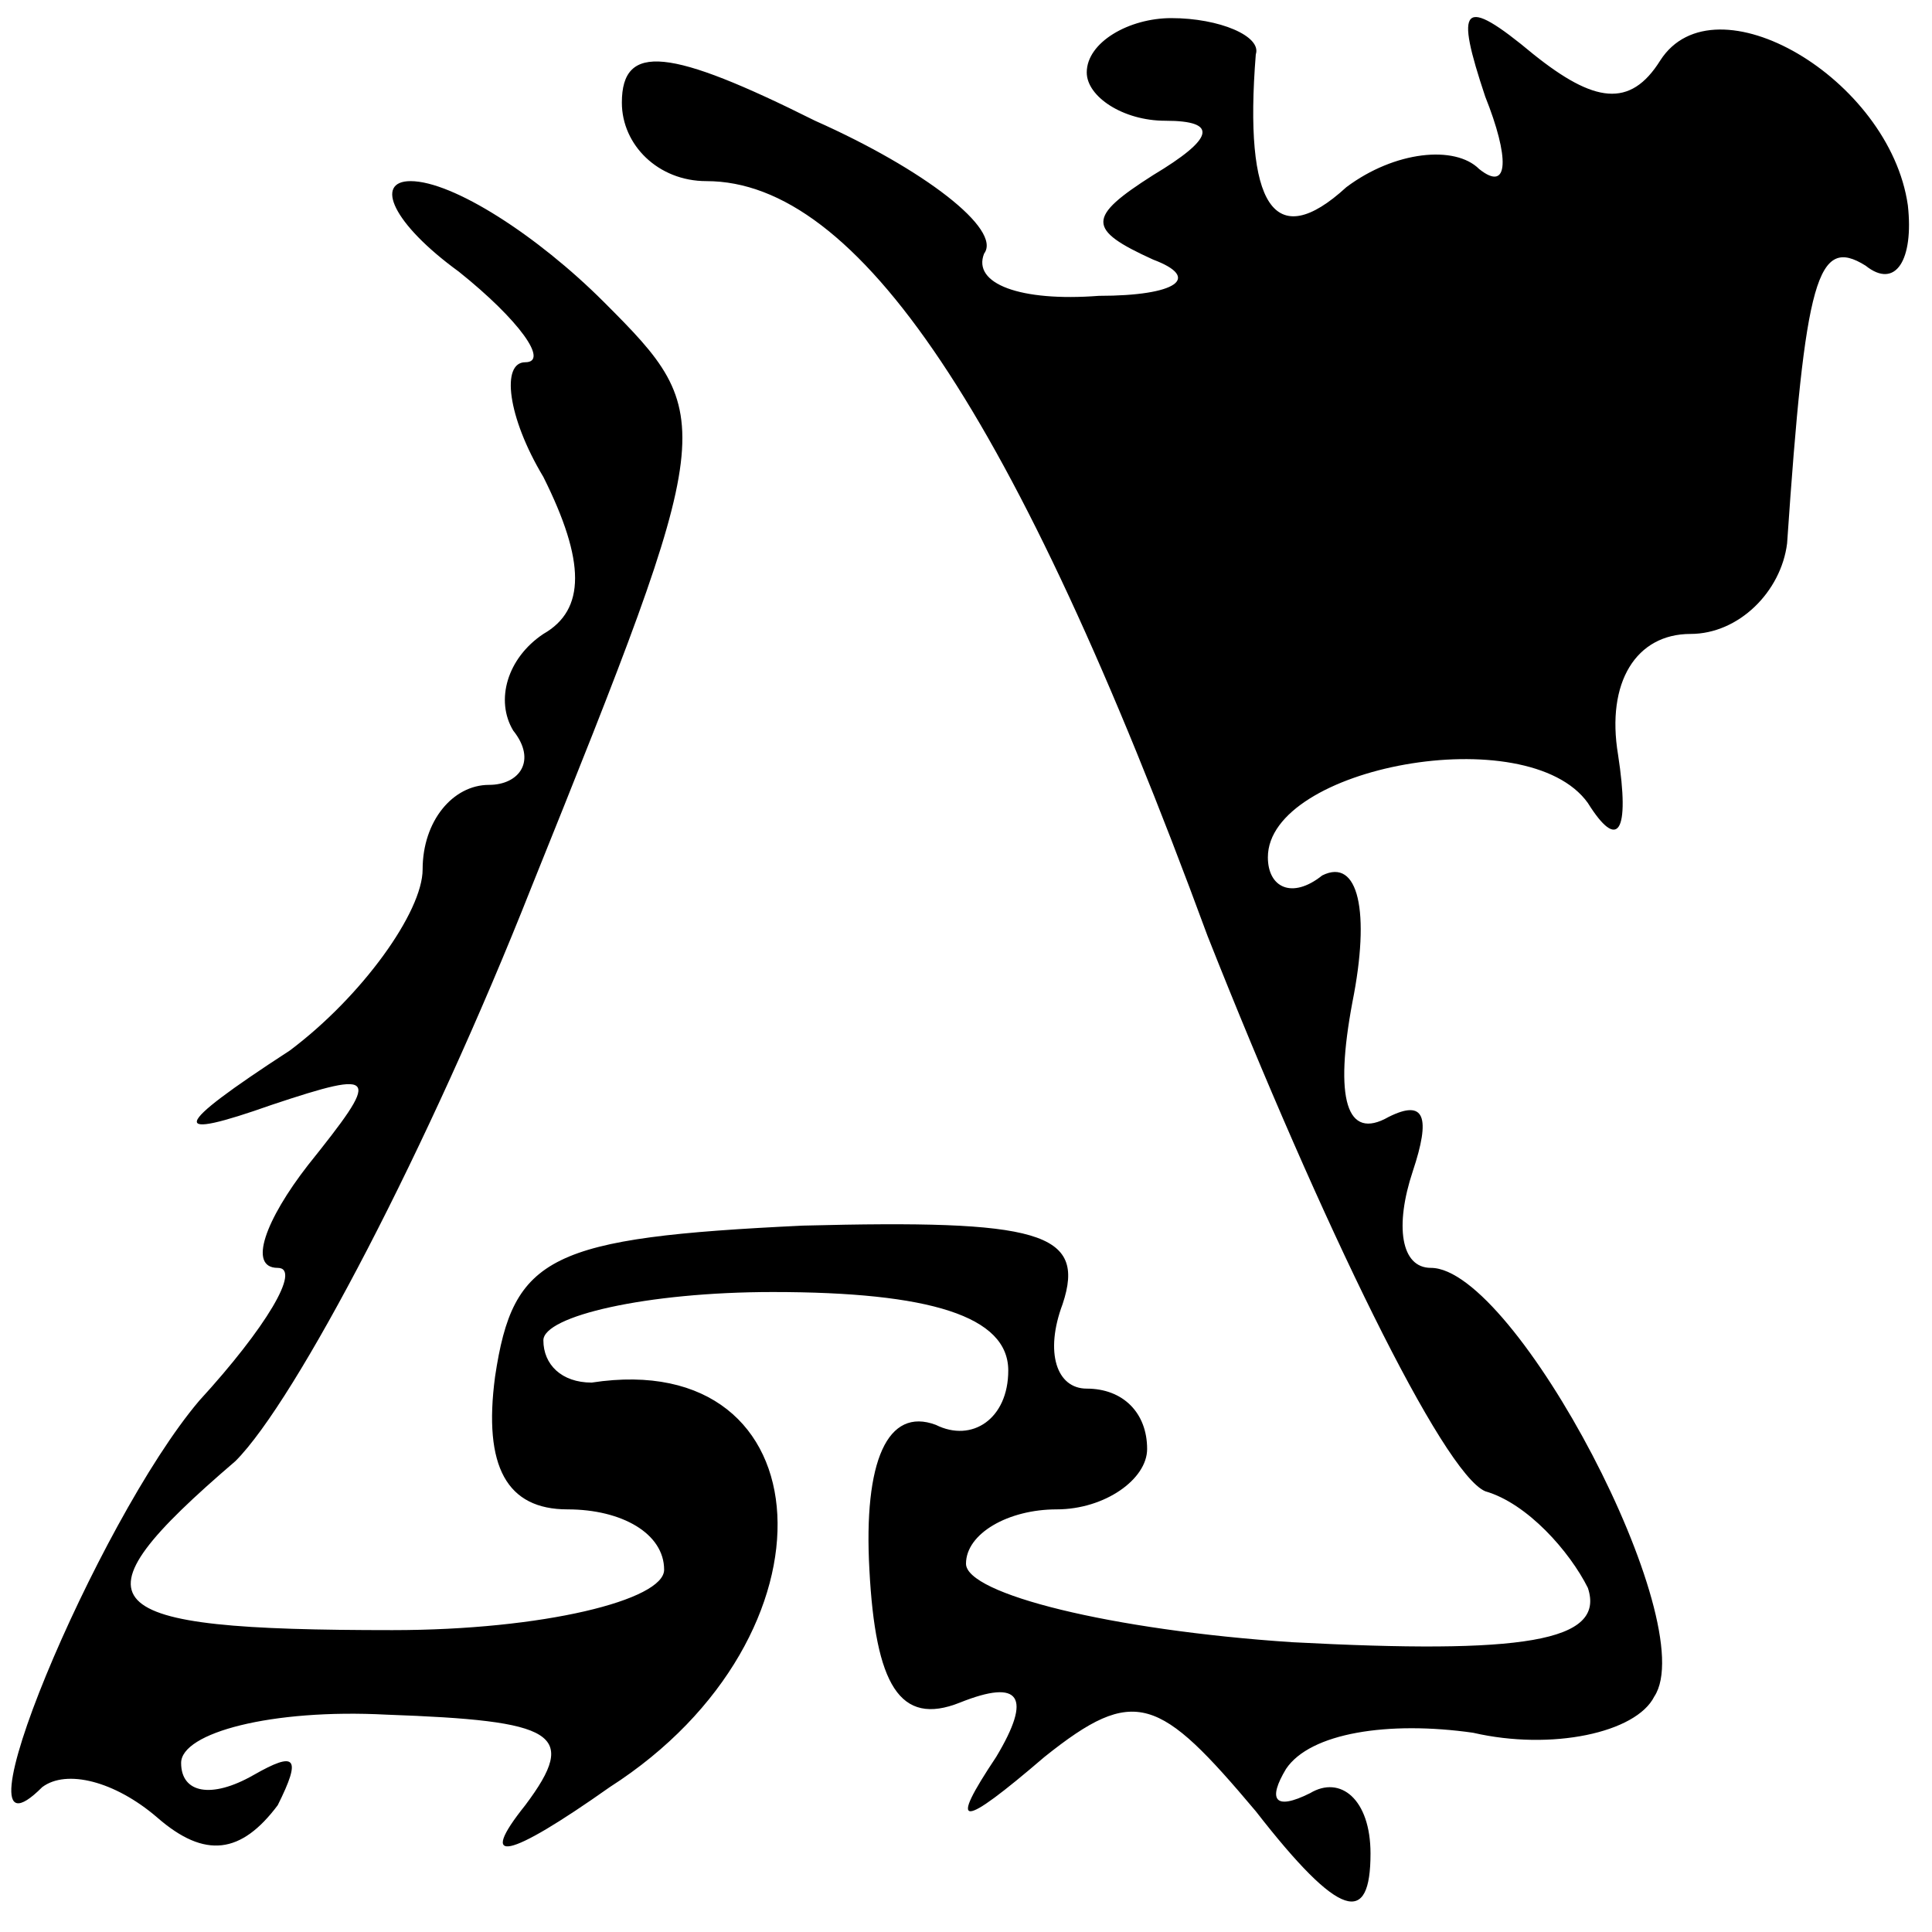 <?xml version="1.0" encoding="UTF-8" standalone="no"?> <svg xmlns="http://www.w3.org/2000/svg" version="1.0" width="32pt" height="32pt" viewBox="0 0 32 32" preserveAspectRatio="xMidYMid meet"><g transform="translate(0,32) scale(0.1,-0.1)" fill="#000000" stroke="none"><path d="M103 303 c0 -7 6 -13 14 -13 25 0 51 -38 83 -125 19 -48 39 -89 46 -92 7 -2 14 -10 17 -16 3 -9 -11 -11 -49 -9 -30 2 -54 8 -54 13 0 5 7 9 15 9 8 0 15 5 15 10 0 6 -4 10 -10 10 -5 0 -7 6 -4 14 4 12 -4 14 -43 13 -42 -2 -48 -5 -51 -25 -2 -15 2 -22 12 -22 9 0 16 -4 16 -10 0 -5 -20 -10 -45 -10 -50 0 -54 4 -26 28 10 10 32 52 49 95 31 77 31 78 12 97 -11 11 -25 20 -32 20 -6 0 -3 -7 8 -15 10 -8 15 -15 11 -15 -4 0 -3 -9 3 -19 7 -14 7 -22 0 -26 -6 -4 -8 -11 -5 -16 4 -5 1 -9 -4 -9 -6 0 -11 -6 -11 -14 0 -7 -10 -21 -22 -30 -20 -13 -20 -15 -3 -9 18 6 18 5 6 -10 -7 -9 -10 -17 -5 -17 4 0 -2 -10 -13 -22 -17 -20 -42 -80 -26 -64 4 3 12 1 19 -5 8 -7 14 -6 20 2 4 8 3 9 -4 5 -7 -4 -12 -3 -12 2 0 5 15 9 34 8 28 -1 32 -3 23 -15 -8 -10 -3 -9 14 3 39 25 36 73 -3 67 -5 0 -8 3 -8 7 0 4 17 8 38 8 26 0 39 -4 39 -13 0 -8 -6 -12 -12 -9 -8 3 -12 -6 -11 -24 1 -19 5 -26 15 -22 10 4 12 1 6 -9 -8 -12 -6 -12 8 0 15 12 19 10 35 -9 14 -18 19 -19 19 -7 0 9 -5 13 -10 10 -6 -3 -7 -1 -4 4 4 6 17 8 31 6 13 -3 27 0 30 6 8 12 -23 71 -37 71 -5 0 -6 7 -3 16 3 9 2 12 -4 9 -7 -4 -9 3 -6 19 3 15 1 24 -5 21 -5 -4 -9 -2 -9 3 0 15 43 23 53 9 5 -8 7 -5 5 8 -2 12 3 20 12 20 8 0 15 7 16 15 3 44 5 51 13 46 5 -4 8 1 7 10 -3 21 -32 38 -41 24 -5 -8 -11 -7 -21 1 -12 10 -13 8 -8 -7 4 -10 4 -16 -1 -12 -4 4 -14 3 -22 -3 -12 -11 -17 -3 -15 22 1 3 -6 6 -14 6 -7 0 -14 -4 -14 -9 0 -4 6 -8 13 -8 9 0 8 -3 -2 -9 -11 -7 -11 -9 0 -14 8 -3 4 -6 -9 -6 -13 -1 -21 2 -19 7 3 4 -10 14 -28 22 -24 12 -32 13 -32 3z"></path></g></svg> 